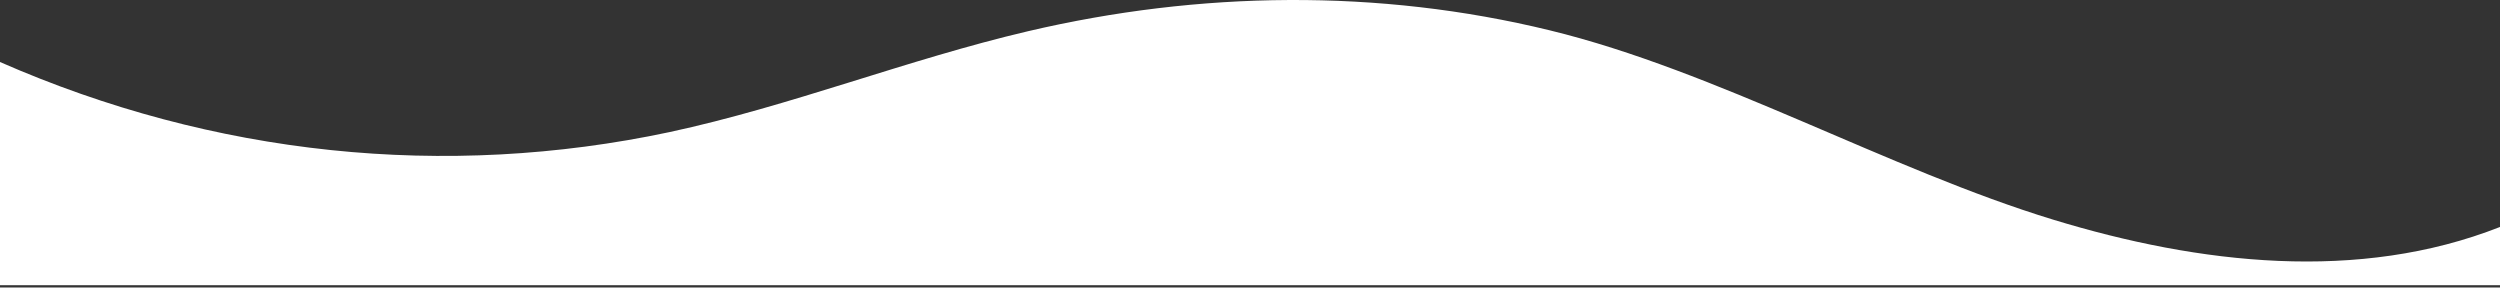 <?xml version="1.0" encoding="utf-8"?>
<svg xmlns="http://www.w3.org/2000/svg" fill="none" height="100%" overflow="visible" preserveAspectRatio="none" style="display: block;" viewBox="0 0 800 92" width="100%">
<rect x="0" y="0" width="800" height="92" fill="#333333" stroke="none"/>
<path d="M214.26 42.267C252.927 33.95 290.367 19.042 328.927 10C383.853 -2.888 441.053 -3.667 495.893 9.699C549.187 22.657 604.447 54.261 657.107 70.318C703.807 84.563 754.793 90.429 800 72.63V91.261H0V19.843C68.31 49.794 142.409 57.548 214.26 42.267Z" fill="white" id="Vector"/>
</svg>